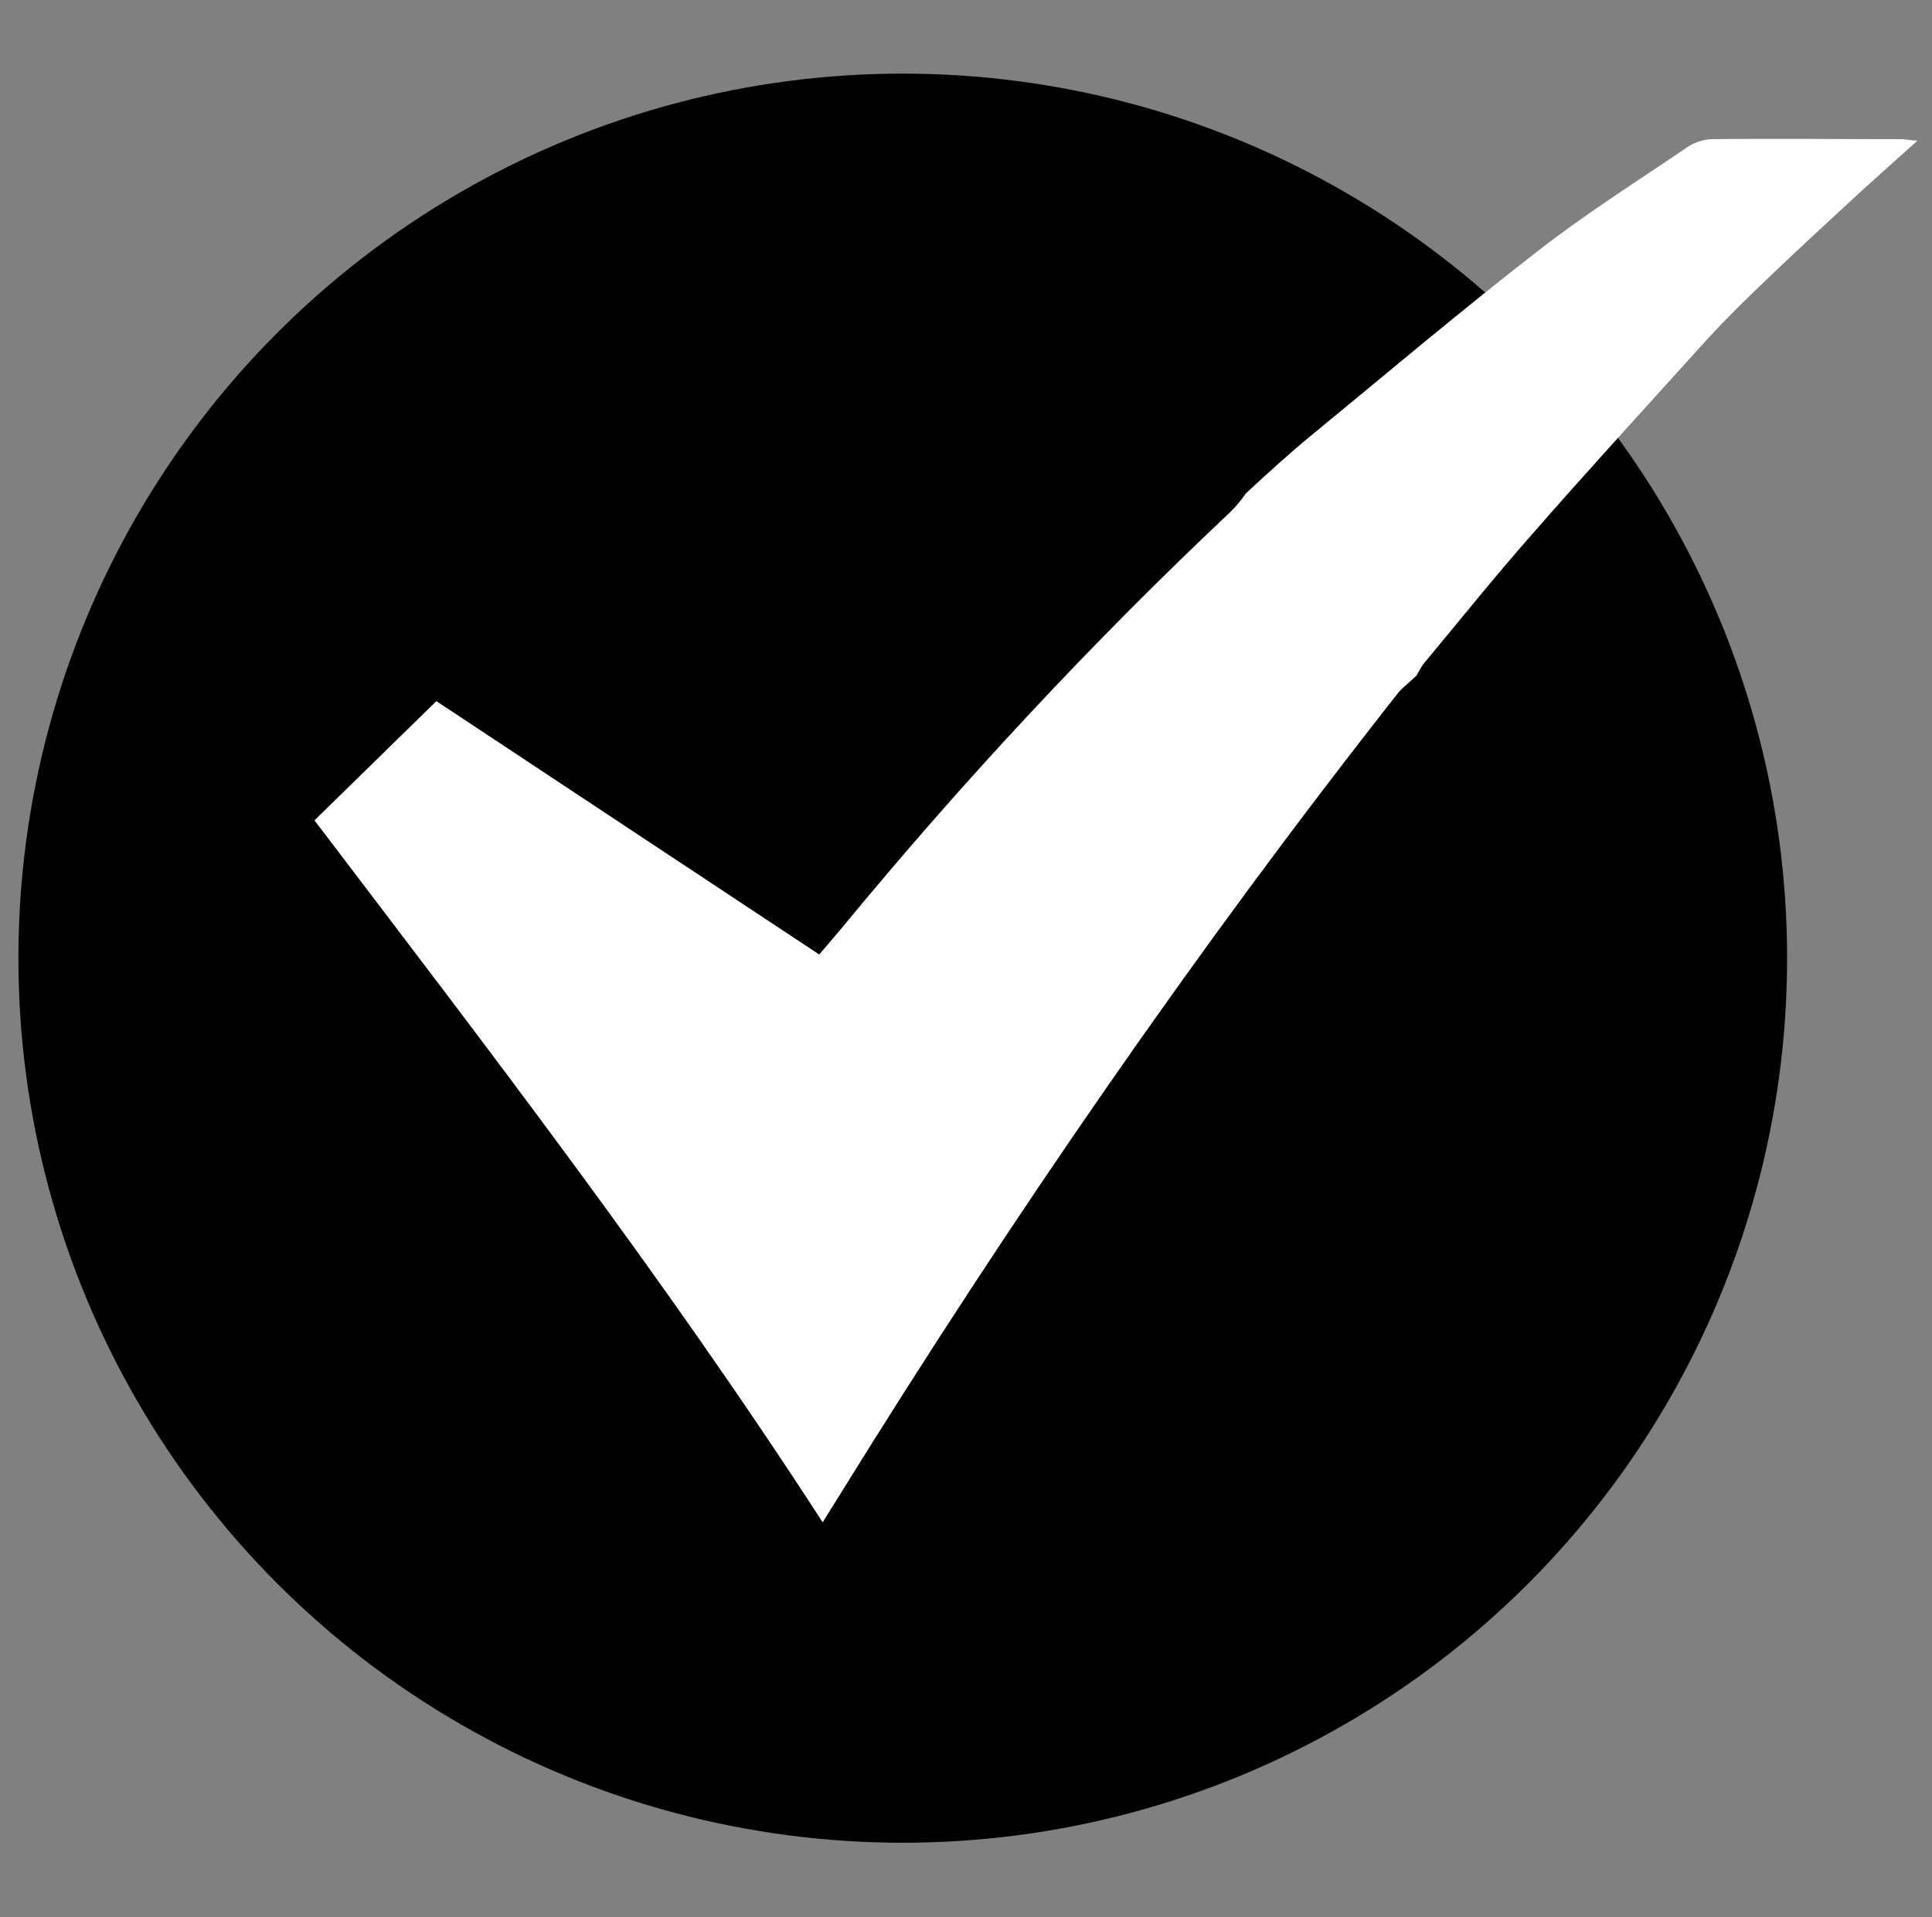 <svg viewBox="0 0 504 500" version="1.1" xmlns="http://www.w3.org/2000/svg" id="Livello_1">
  
  <rect x="0" y="0" width="504" height="500" fill="#808080" stroke="none"/>
  
  <defs>
    <style>
      .st0 {
        fill: #fff;
        stroke: #fff;
        stroke-miterlimit: 10;
      }
    </style>
  </defs>
  <circle r="230.7" cy="249.9" cx="235.5"></circle>
  <path d="M369.2,175.8c-1.8,1.8-3.8,3.2-5.1,4.9-52.8,67.1-101,137.1-145.7,209.3-1.1,1.8-2.3,3.7-3.8,6.1-41-63.3-86.9-122.9-131.9-182.1,10.4-10.2,20.7-20.2,31.2-30.5,33.1,21.9,66.3,43.9,99.9,66.1,2.2-2.6,4.3-5,6.3-7.4,31.4-38.1,65.1-74.3,101.3-108.4,1.4-1.4,2.7-2.9,4-4.8,5.6-5.2,11.1-10.2,16.8-14.9,19.6-16.1,39-32.5,59.1-48.1,12.4-9.7,25.9-18.2,39-27.1,1.7-1.2,4-2,6.1-2.1,16.6-.2,33.3,0,49.9,0,.6,0,1.3.2,2.7.3-6.7,6-12.9,11.5-19,17.2-7.9,7.3-15.8,14.6-23.5,22.1-5.2,5-10.2,10.2-15,15.6-14.1,15.6-28.3,31.1-42.1,46.9-9.8,11.1-19,22.6-28.5,34-.6.8-1,1.7-1.7,2.8Z" class="st0"></path>
</svg>